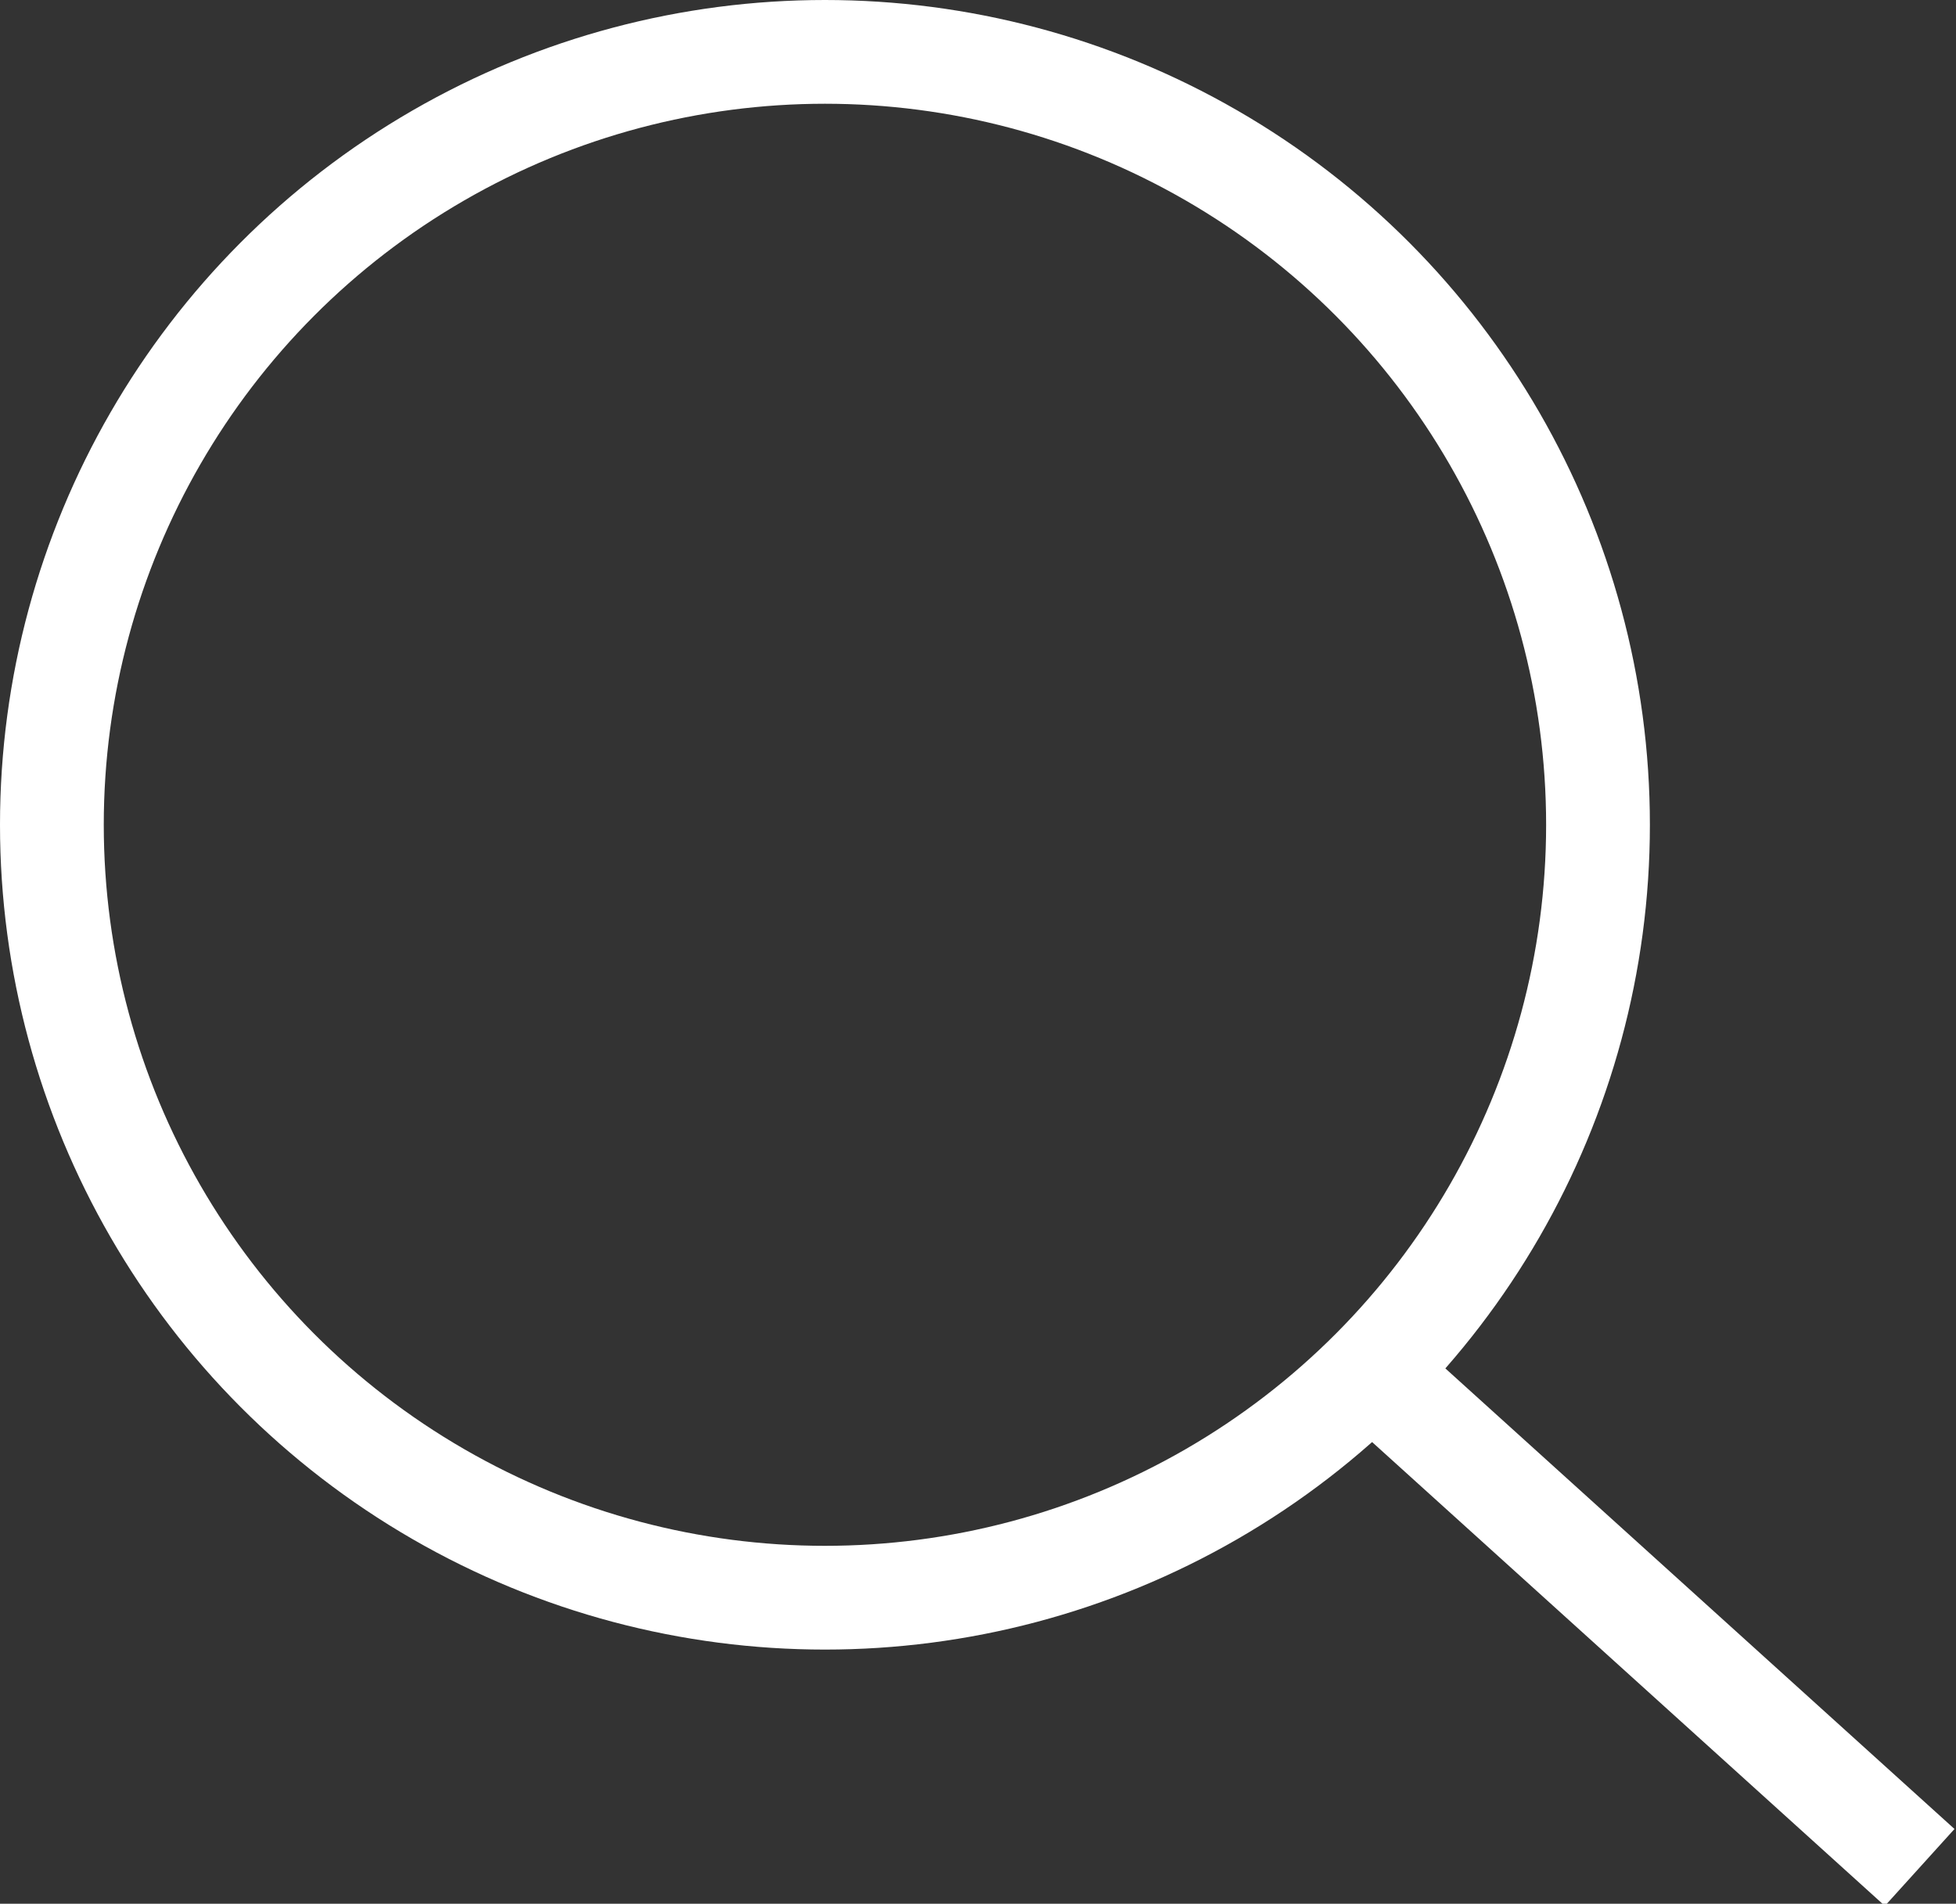 <?xml version="1.0" encoding="utf-8"?>
<!-- Generator: Adobe Illustrator 26.0.1, SVG Export Plug-In . SVG Version: 6.00 Build 0)  -->
<svg version="1.1" id="Layer_1" xmlns="http://www.w3.org/2000/svg" xmlns:xlink="http://www.w3.org/1999/xlink" x="0px" y="0px"
	 viewBox="0 0 37.7 36.7" style="enable-background:new 0 0 37.7 36.7;" xml:space="preserve">
<rect x="0" y="0" width="37.7" height="36.7" fill="#333333" stroke="none"/>
<style type="text/css">
	.st0{fill:none;stroke:#FFFFFF;stroke-width:2;stroke-miterlimit:10;}
</style>
<g>
	<circle class="st0" cx="15.9" cy="15.9" r="14.9"/>
	<line class="st0" x1="37" y1="36" x2="26.5" y2="26.5"/>
</g>
</svg>
